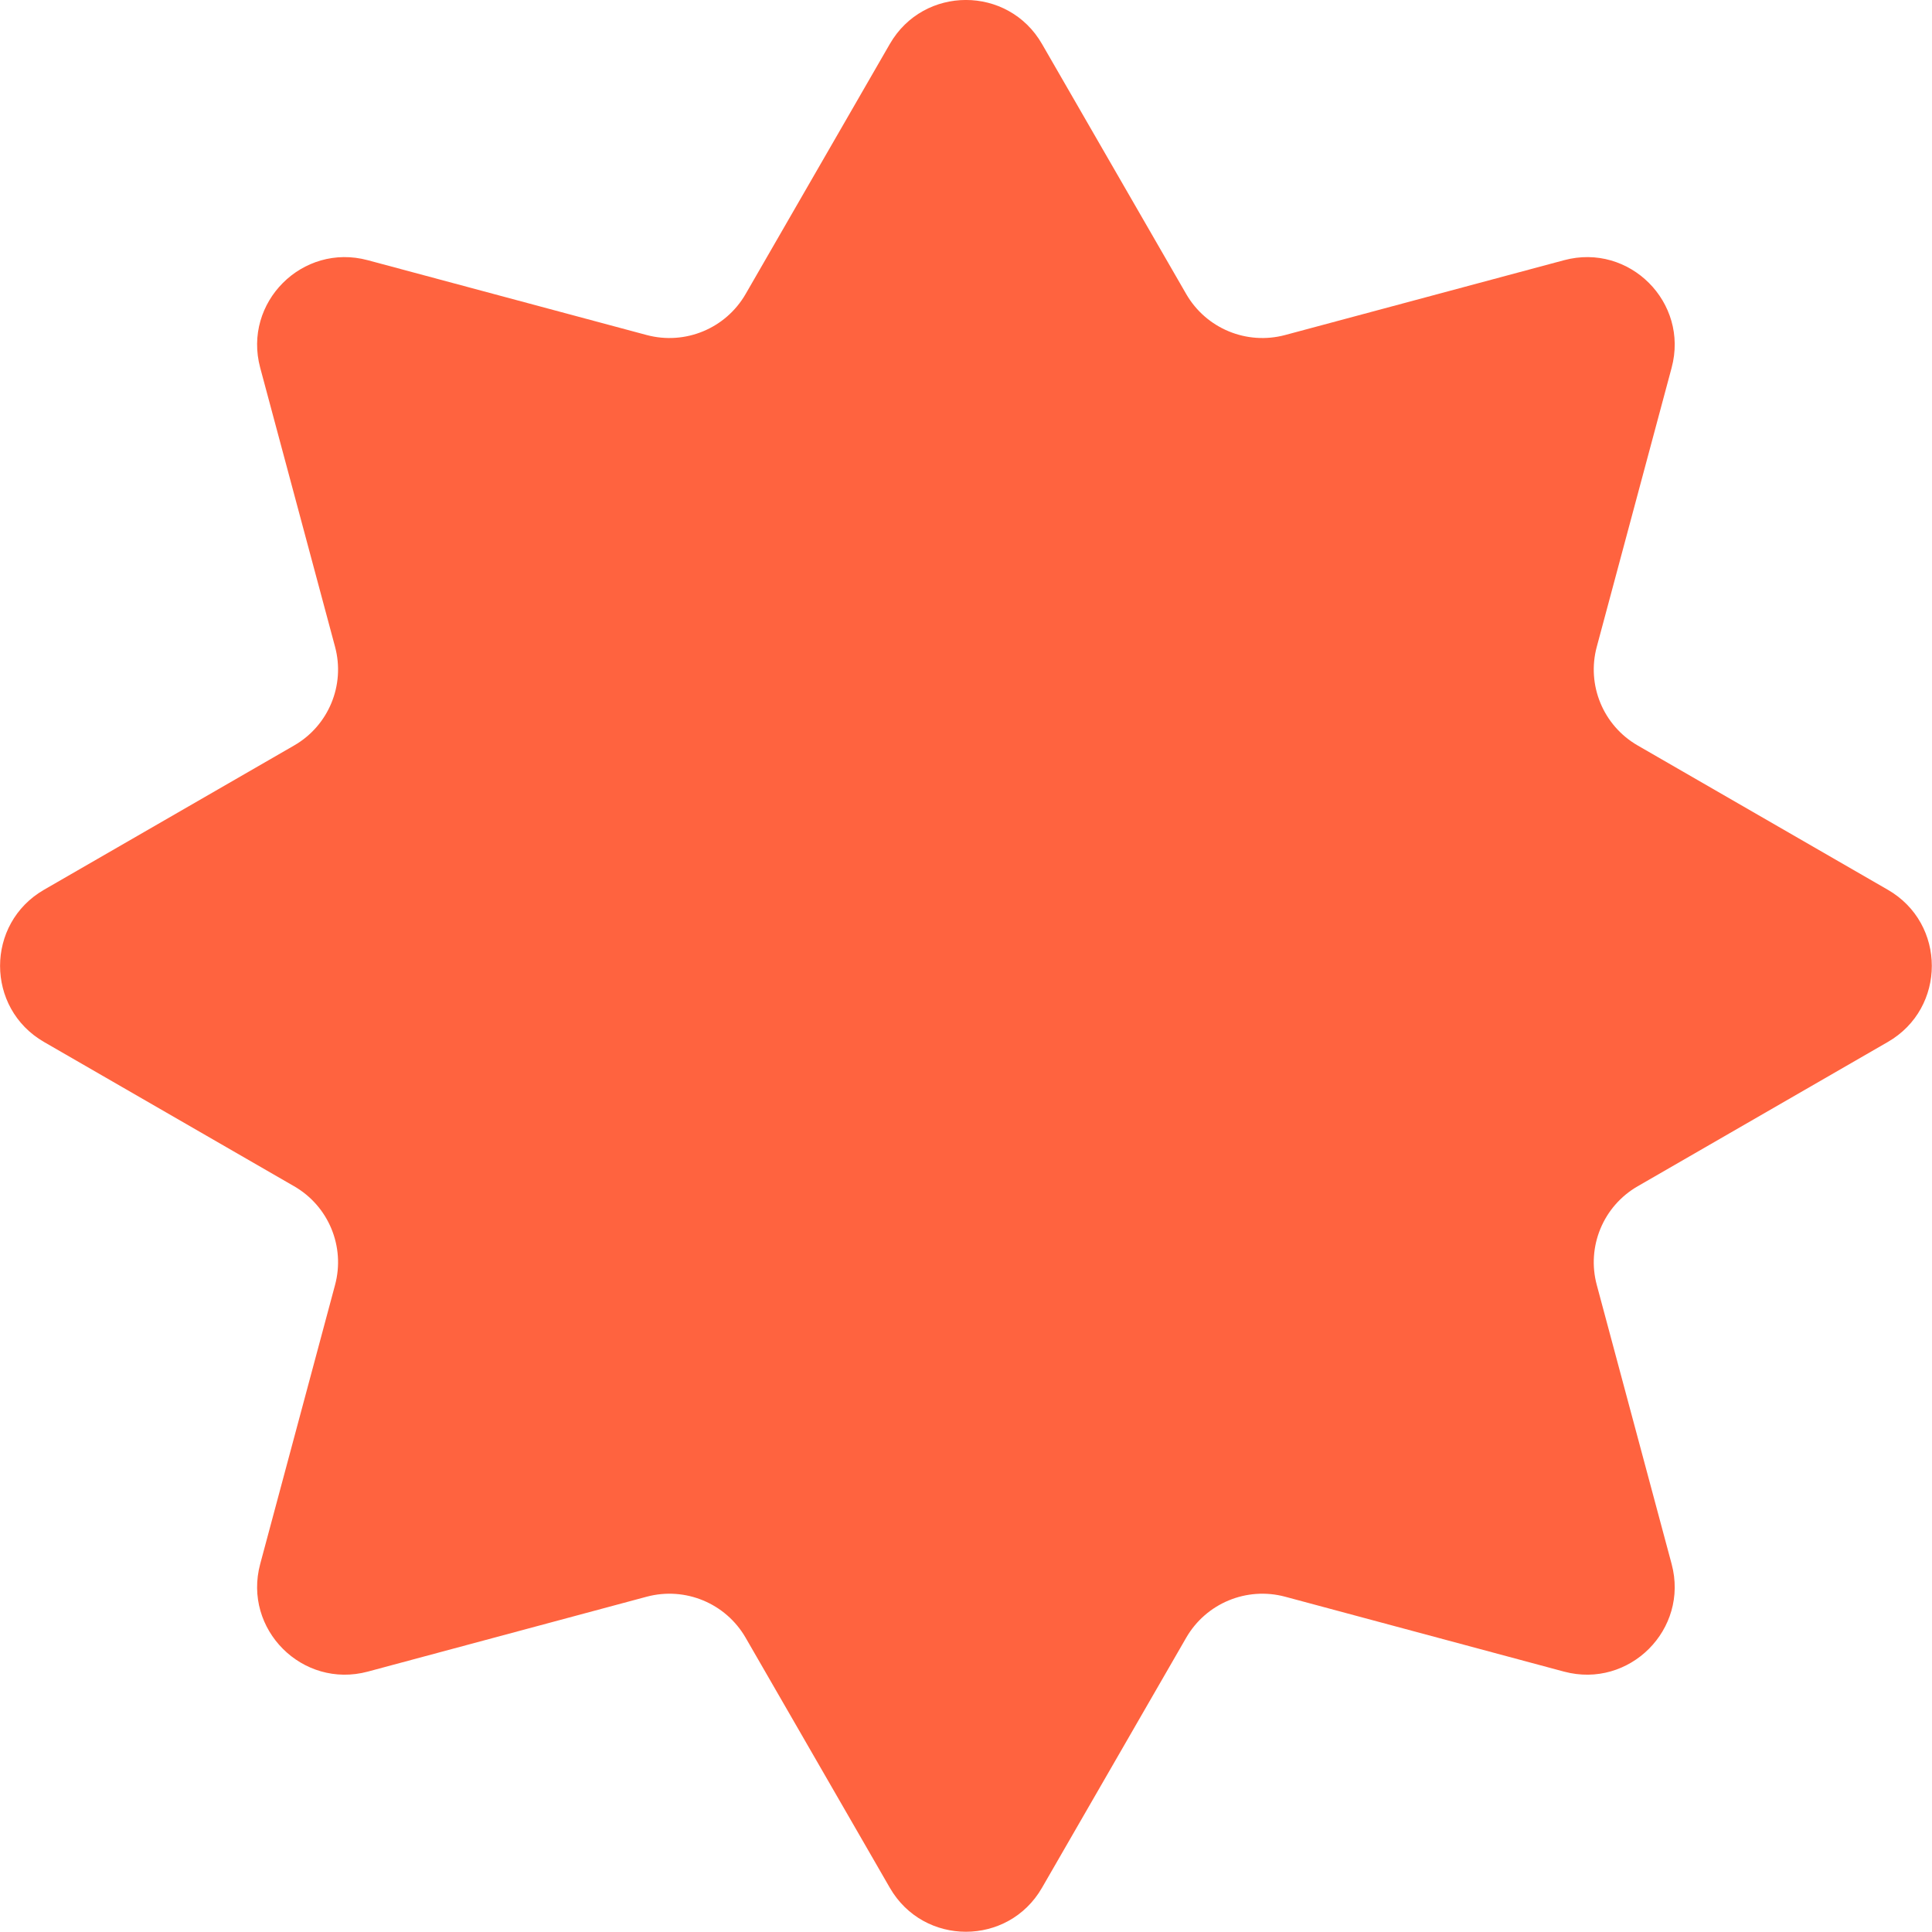 <?xml version="1.0" encoding="UTF-8"?> <svg xmlns="http://www.w3.org/2000/svg" width="22" height="22" viewBox="0 0 22 22" fill="none"><path d="M10.133 0.5C10.518 -0.167 11.48 -0.167 11.865 0.5L13.508 3.349C13.735 3.741 14.196 3.932 14.634 3.815L17.81 2.963C18.554 2.763 19.235 3.444 19.035 4.188L18.183 7.364C18.065 7.801 18.256 8.263 18.649 8.489L21.497 10.132C22.165 10.517 22.165 11.48 21.497 11.865L18.649 13.508C18.256 13.734 18.065 14.196 18.183 14.633L19.035 17.809C19.235 18.553 18.554 19.234 17.81 19.035L14.634 18.182C14.196 18.065 13.735 18.256 13.508 18.648L11.865 21.497C11.48 22.164 10.518 22.164 10.133 21.497L8.49 18.648C8.263 18.256 7.802 18.065 7.364 18.182L4.188 19.035C3.444 19.234 2.763 18.553 2.963 17.809L3.815 14.633C3.933 14.196 3.742 13.734 3.349 13.508L0.501 11.865C-0.166 11.48 -0.166 10.517 0.501 10.132L3.349 8.489C3.742 8.263 3.933 7.801 3.815 7.364L2.963 4.188C2.763 3.444 3.444 2.763 4.188 2.963L7.364 3.815C7.802 3.932 8.263 3.741 8.49 3.349L10.133 0.5Z" fill="#FF633F"></path></svg> 